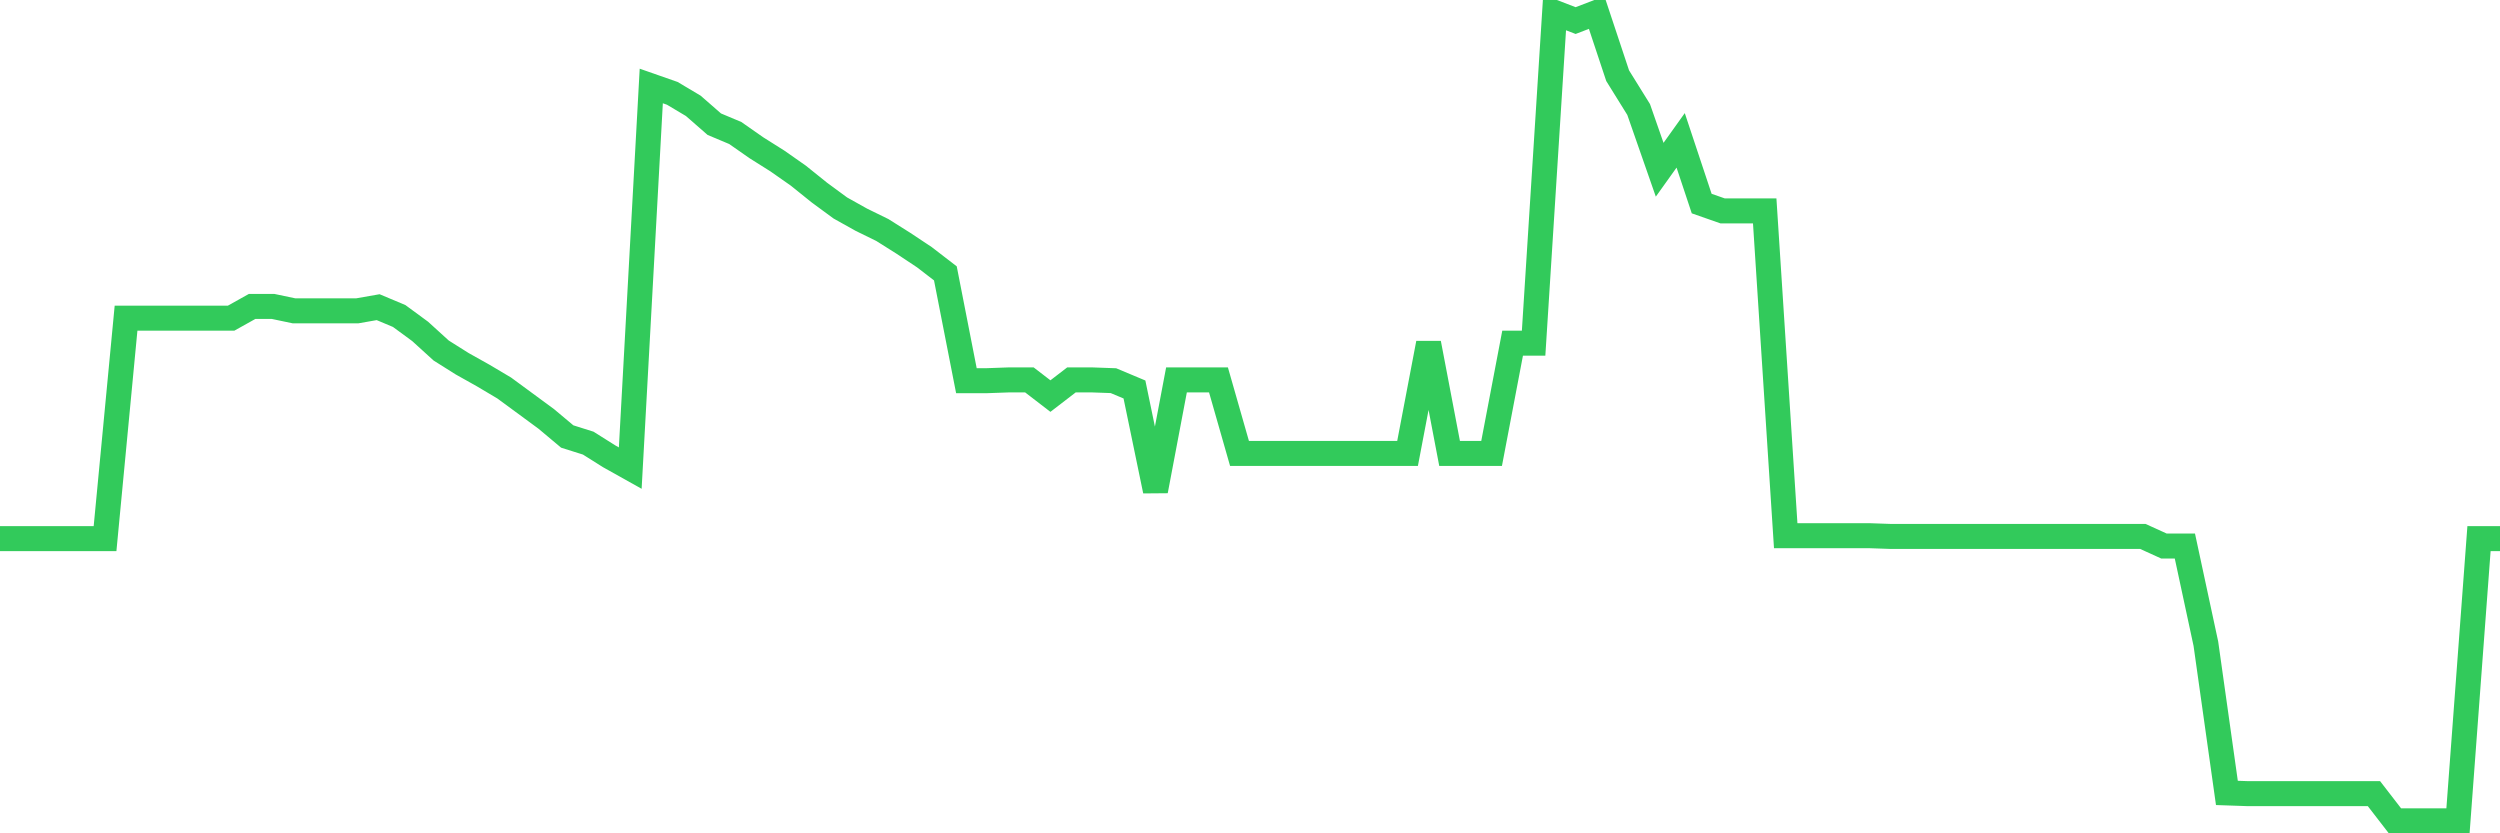 <svg
  xmlns="http://www.w3.org/2000/svg"
  xmlns:xlink="http://www.w3.org/1999/xlink"
  width="120"
  height="40"
  viewBox="0 0 120 40"
  preserveAspectRatio="none"
>
  <polyline
    points="0,25.855 1.008,25.855 2.017,25.855 3.025,25.855 4.034,25.855 5.042,25.855 6.05,15.273 7.059,15.273 8.067,15.273 9.076,15.273 10.084,15.273 11.092,15.273 12.101,14.709 13.109,14.709 14.118,14.921 15.126,14.921 16.134,14.921 17.143,14.921 18.151,14.744 19.16,15.168 20.168,15.908 21.176,16.825 22.185,17.46 23.193,18.025 24.202,18.624 25.21,19.365 26.218,20.106 27.227,20.952 28.235,21.27 29.244,21.905 30.252,22.469 31.261,4.127 32.269,4.48 33.277,5.08 34.286,5.961 35.294,6.385 36.303,7.09 37.311,7.725 38.319,8.431 39.328,9.242 40.336,9.983 41.345,10.547 42.353,11.041 43.361,11.676 44.37,12.346 45.378,13.122 46.387,18.272 47.395,18.272 48.403,18.236 49.412,18.236 50.42,19.012 51.429,18.236 52.437,18.236 53.445,18.272 54.454,18.695 55.462,23.563 56.471,18.236 57.479,18.236 58.487,18.236 59.496,21.764 60.504,21.764 61.513,21.764 62.521,21.764 63.529,21.764 64.538,21.764 65.546,21.764 66.555,21.764 67.563,21.764 68.571,16.473 69.58,21.764 70.588,21.764 71.597,21.764 72.605,16.473 73.613,16.473 74.622,0.6 75.63,0.988 76.639,0.6 77.647,3.633 78.655,5.256 79.664,8.148 80.672,6.737 81.681,9.771 82.689,10.124 83.697,10.124 84.706,10.124 85.714,25.714 86.723,25.714 87.731,25.714 88.739,25.714 89.748,25.714 90.756,25.749 91.765,25.749 92.773,25.749 93.782,25.749 94.79,25.749 95.798,25.749 96.807,25.749 97.815,25.749 98.824,25.749 99.832,25.749 100.84,25.749 101.849,25.749 102.857,25.749 103.866,26.208 104.874,26.208 105.882,30.899 106.891,38.06 107.899,38.095 108.908,38.095 109.916,38.095 110.924,38.095 111.933,38.095 112.941,38.095 113.95,38.095 114.958,39.4 115.966,39.4 116.975,39.4 117.983,39.4 118.992,25.855 120,25.855"
    fill="none"
    stroke="#32ca5b"
    stroke-width="1.2"
  >
  </polyline>
</svg>